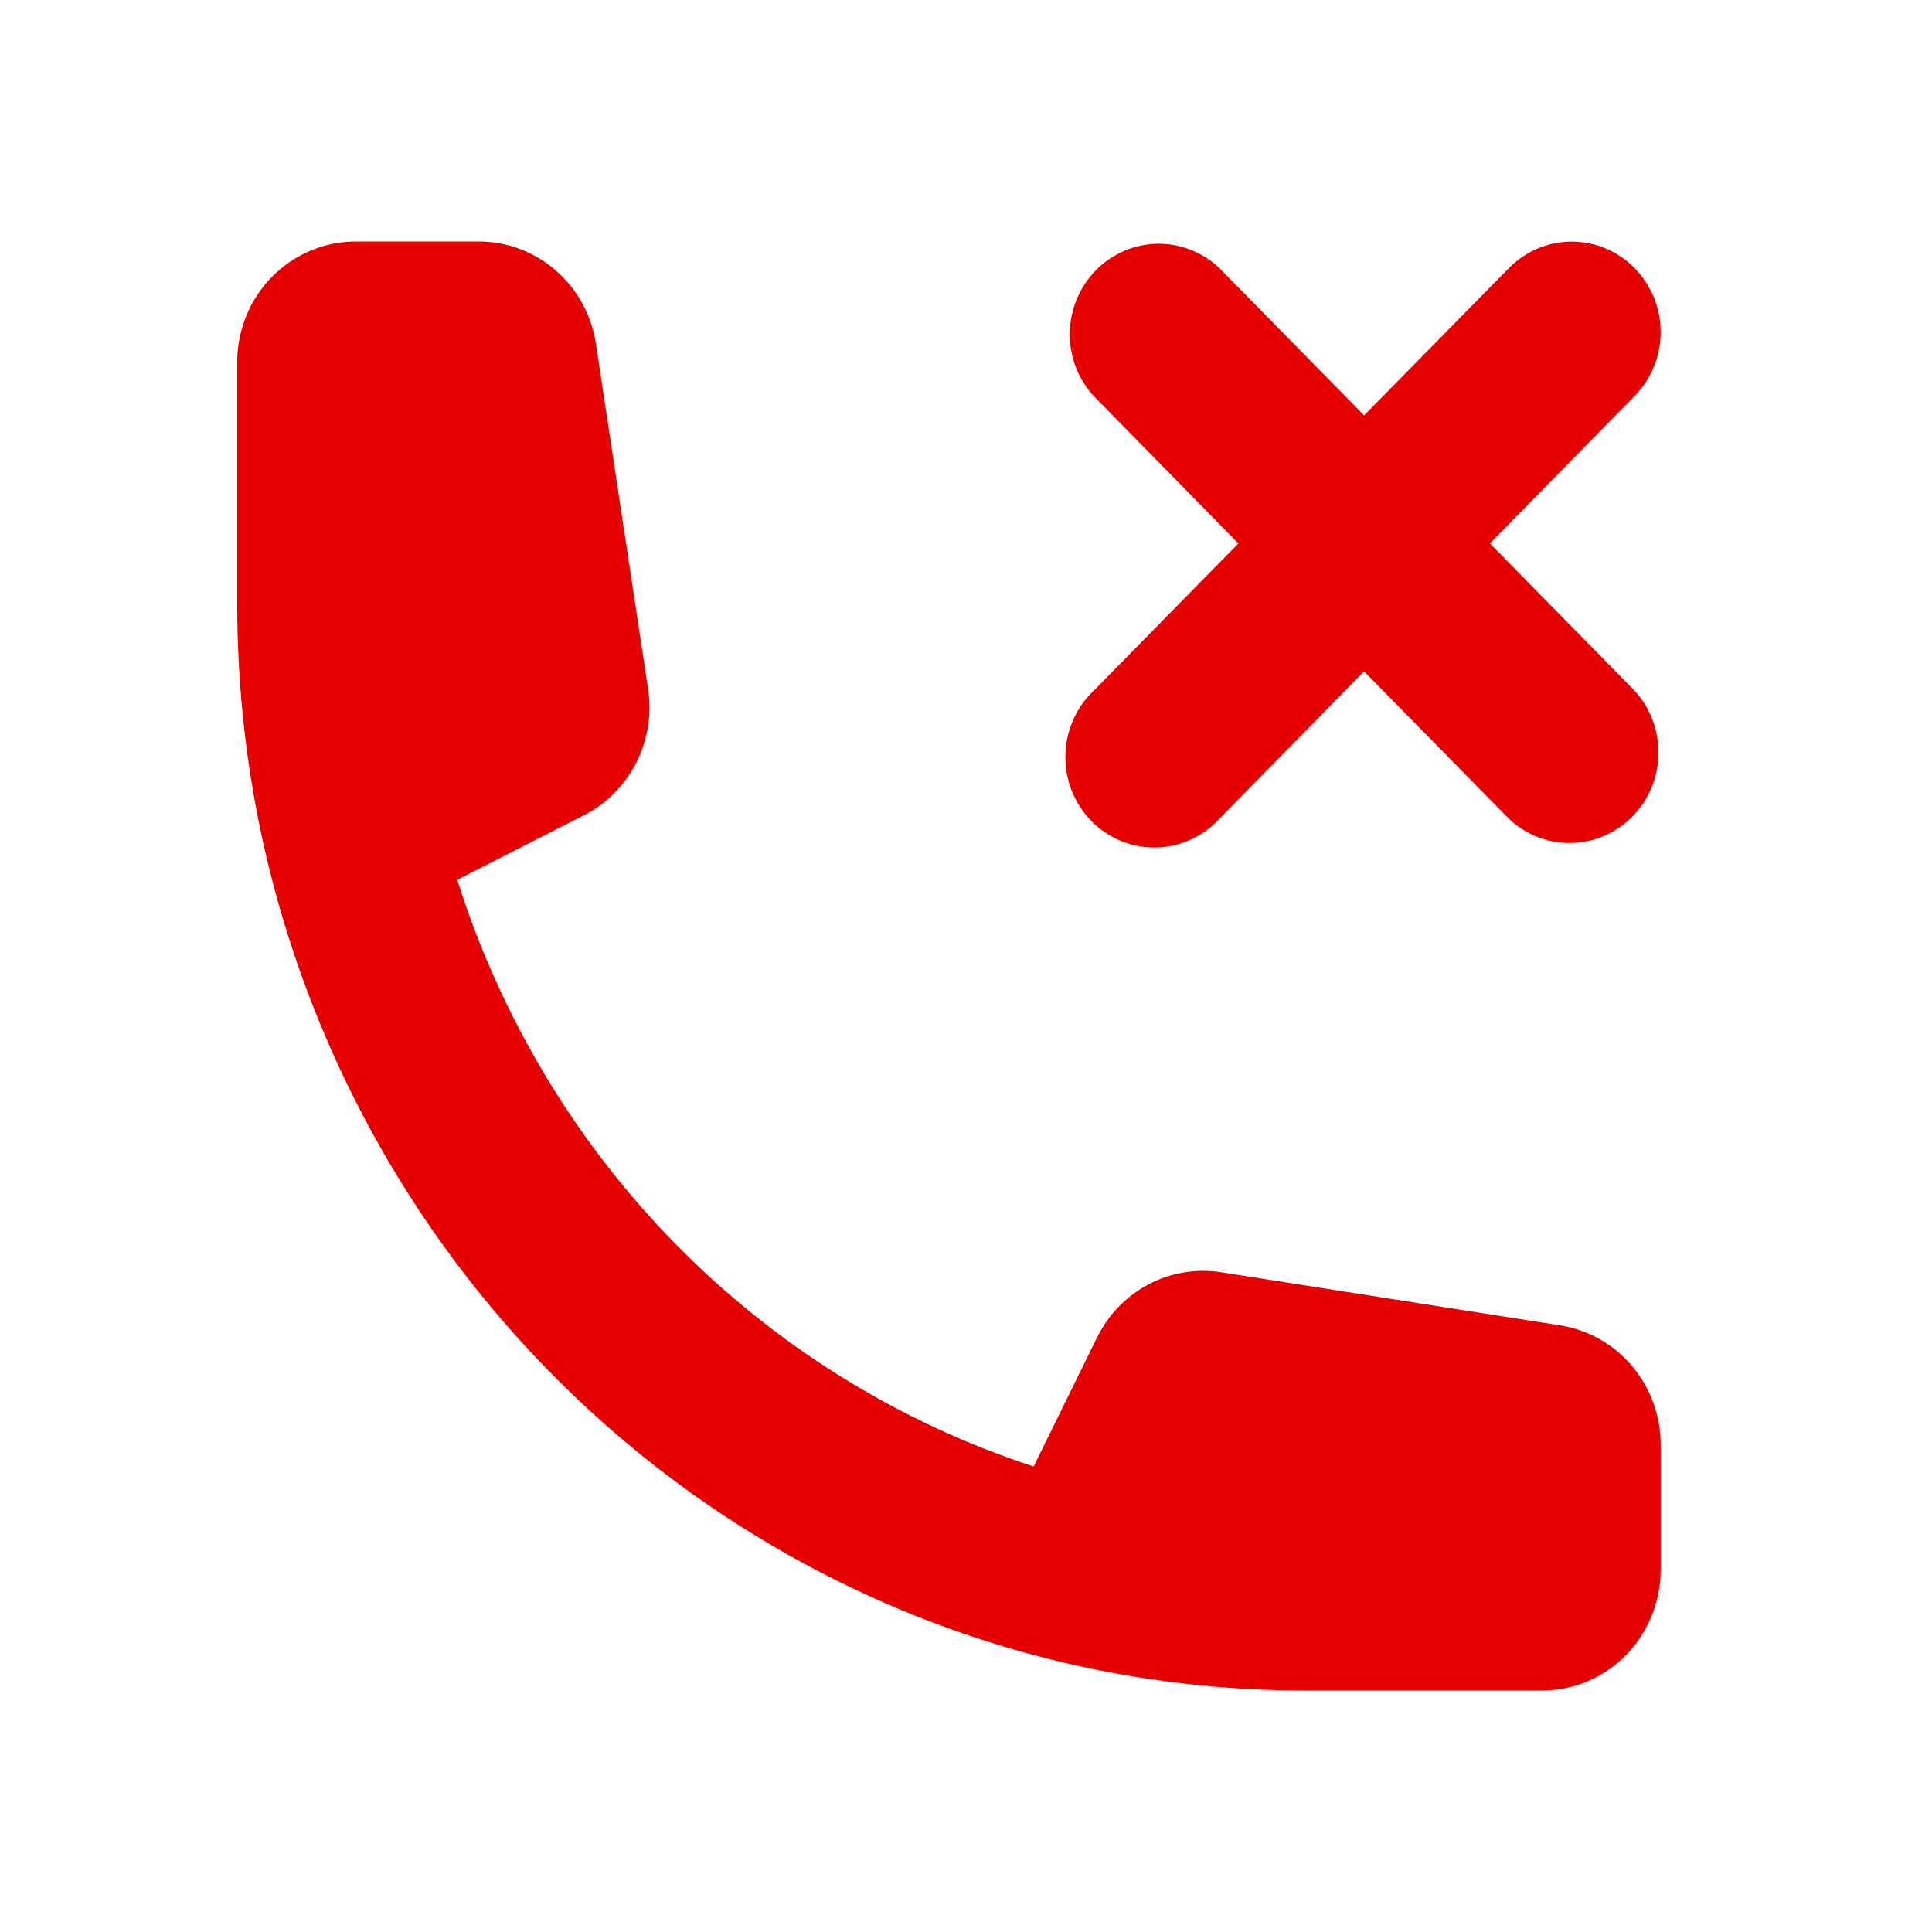 <svg width="18" height="18" viewBox="0 0 18 18" fill="none" xmlns="http://www.w3.org/2000/svg">
<path d="M4.26 8.197L5.439 7.596C5.649 7.49 5.819 7.318 5.927 7.107C6.035 6.895 6.074 6.655 6.038 6.419L5.552 3.204C5.512 2.938 5.38 2.696 5.179 2.521C4.979 2.346 4.724 2.25 4.46 2.25H3.315C3.022 2.25 2.741 2.369 2.534 2.579C2.326 2.79 2.21 3.077 2.21 3.375V5.625C2.21 6.423 2.301 7.2 2.473 7.945C2.898 9.777 3.816 11.453 5.124 12.784C6.431 14.115 8.077 15.05 9.877 15.482C10.624 15.66 11.389 15.75 12.156 15.75H14.367C14.66 15.75 14.941 15.632 15.148 15.421C15.355 15.21 15.472 14.923 15.472 14.625V13.46C15.472 13.191 15.377 12.931 15.205 12.727C15.033 12.523 14.795 12.389 14.535 12.348L11.376 11.853C11.145 11.817 10.908 11.857 10.7 11.966C10.493 12.076 10.325 12.25 10.22 12.463L9.63 13.663C8.372 13.252 7.229 12.542 6.295 11.591C5.361 10.64 4.664 9.477 4.26 8.197Z" fill="#E60000"/>
<path d="M15.229 2.498C15.384 2.656 15.472 2.87 15.472 3.094C15.472 3.318 15.384 3.532 15.229 3.69L13.881 5.063L15.229 6.435C15.376 6.595 15.455 6.807 15.451 7.025C15.448 7.244 15.361 7.452 15.209 7.607C15.057 7.762 14.852 7.85 14.637 7.854C14.422 7.858 14.215 7.777 14.058 7.628L12.709 6.255L11.361 7.628C11.285 7.711 11.194 7.777 11.092 7.823C10.99 7.869 10.881 7.894 10.769 7.896C10.658 7.898 10.547 7.877 10.444 7.835C10.341 7.792 10.247 7.729 10.168 7.649C10.09 7.569 10.028 7.474 9.986 7.369C9.944 7.263 9.924 7.151 9.926 7.038C9.928 6.924 9.952 6.813 9.998 6.709C10.043 6.606 10.108 6.512 10.19 6.435L11.538 5.063L10.19 3.69C10.043 3.53 9.963 3.319 9.967 3.1C9.971 2.882 10.058 2.673 10.21 2.518C10.362 2.364 10.567 2.275 10.781 2.271C10.996 2.268 11.204 2.349 11.361 2.498L12.709 3.87L14.058 2.498C14.213 2.34 14.424 2.251 14.643 2.251C14.863 2.251 15.074 2.34 15.229 2.498Z" fill="#E60000"/>
</svg>
